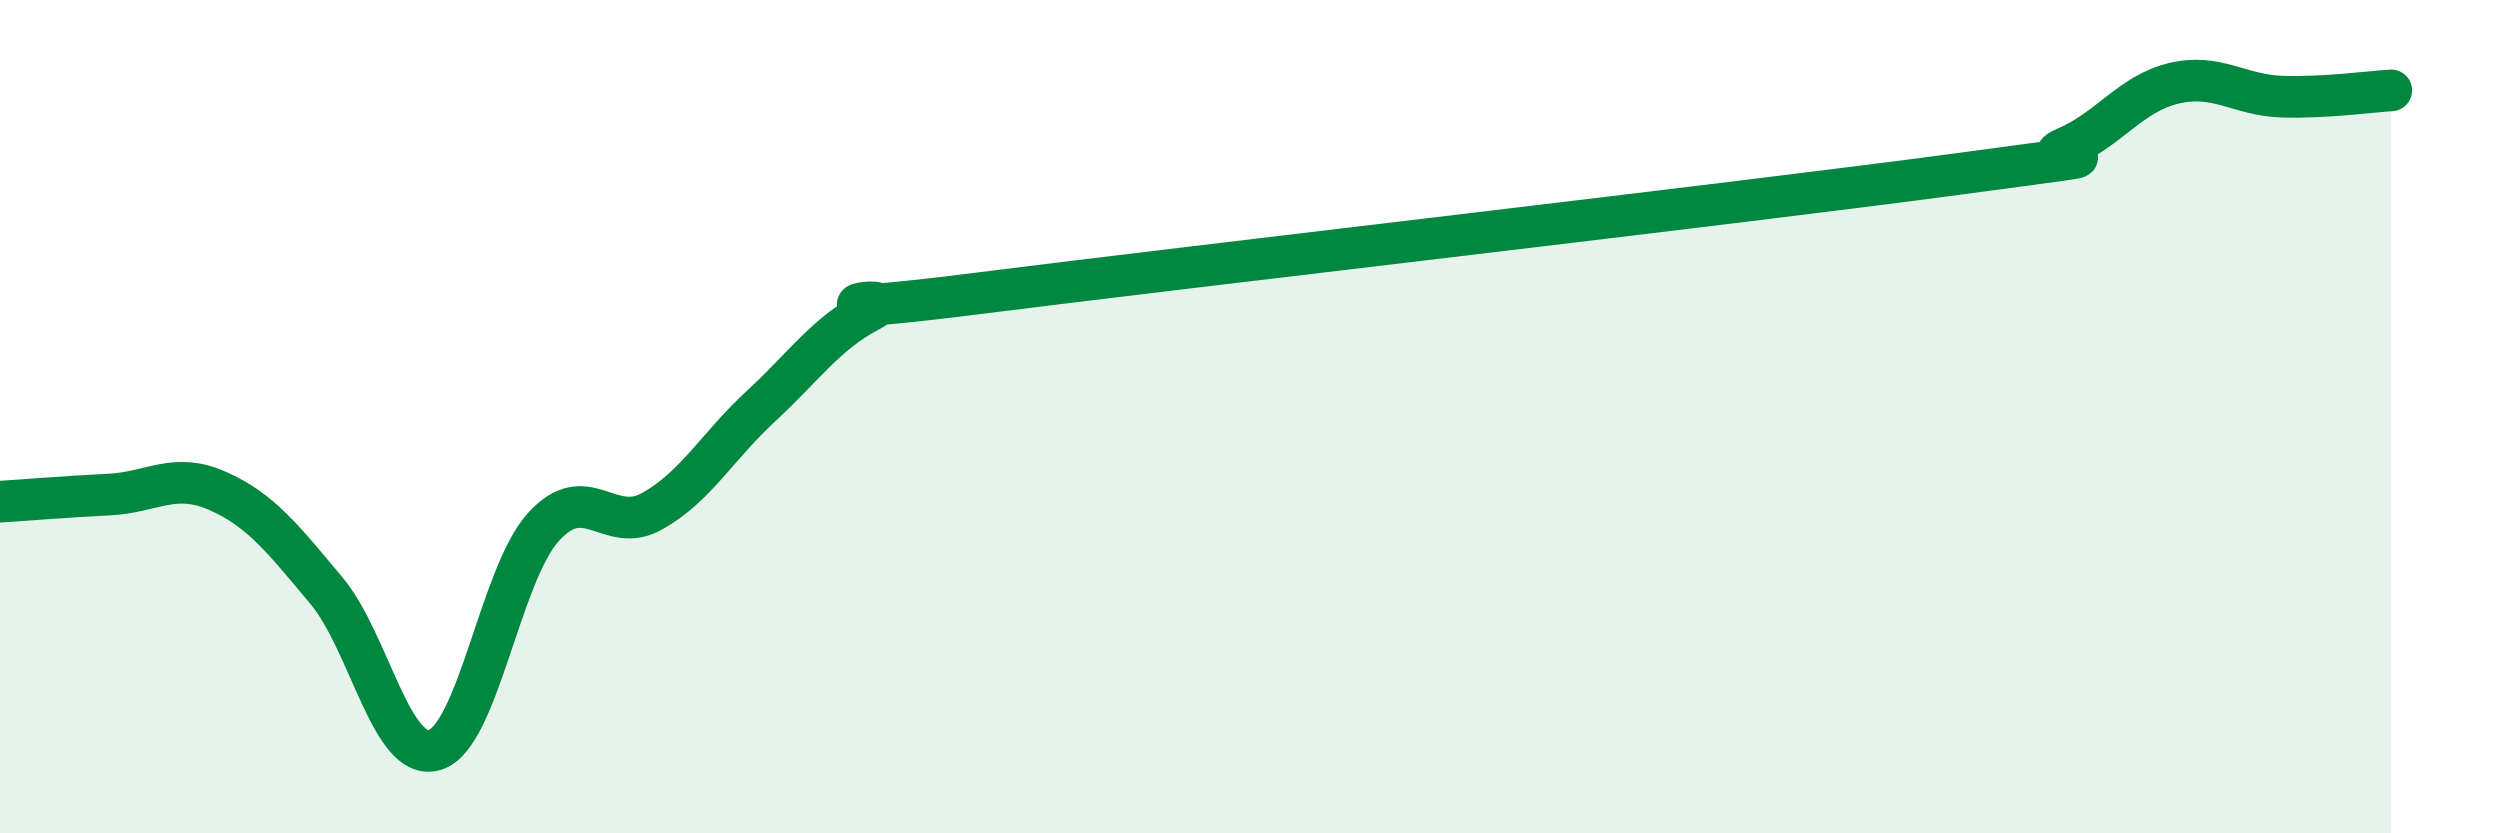 
    <svg width="60" height="20" viewBox="0 0 60 20" xmlns="http://www.w3.org/2000/svg">
      <path
        d="M 0,12.04 C 0.52,12.01 1.57,11.92 2.61,11.87 C 3.65,11.82 4.18,11.32 5.22,11.78 C 6.26,12.24 6.79,12.93 7.83,14.17 C 8.87,15.41 9.39,18.3 10.43,18 C 11.47,17.7 12,13.8 13.04,12.65 C 14.08,11.5 14.61,12.85 15.65,12.27 C 16.69,11.69 17.22,10.71 18.26,9.75 C 19.3,8.79 19.83,8 20.87,7.46 C 21.91,6.92 18.26,7.7 23.48,7.04 C 28.7,6.38 41.74,4.88 46.96,4.18 C 52.18,3.48 48.53,3.99 49.57,3.55 C 50.61,3.11 51.13,2.25 52.17,2 C 53.21,1.75 53.74,2.29 54.78,2.32 C 55.82,2.35 56.87,2.2 57.39,2.17L57.39 20L0 20Z"
        fill="#008740"
        opacity="0.1"
        stroke-linecap="round"
        stroke-linejoin="round"
      />
      <path
        d="M 0,12.04 C 0.52,12.01 1.57,11.92 2.61,11.87 C 3.65,11.82 4.18,11.32 5.22,11.78 C 6.26,12.24 6.79,12.93 7.83,14.17 C 8.87,15.41 9.39,18.3 10.43,18 C 11.47,17.7 12,13.8 13.04,12.65 C 14.08,11.5 14.61,12.85 15.65,12.27 C 16.69,11.69 17.22,10.71 18.26,9.75 C 19.3,8.79 19.83,8 20.87,7.46 C 21.91,6.92 18.26,7.7 23.48,7.04 C 28.7,6.38 41.74,4.88 46.96,4.18 C 52.18,3.48 48.53,3.99 49.57,3.55 C 50.61,3.11 51.13,2.25 52.17,2 C 53.21,1.75 53.74,2.29 54.78,2.32 C 55.82,2.35 56.87,2.2 57.39,2.17"
        stroke="#008740"
        stroke-width="1"
        fill="none"
        stroke-linecap="round"
        stroke-linejoin="round"
      />
    </svg>
  